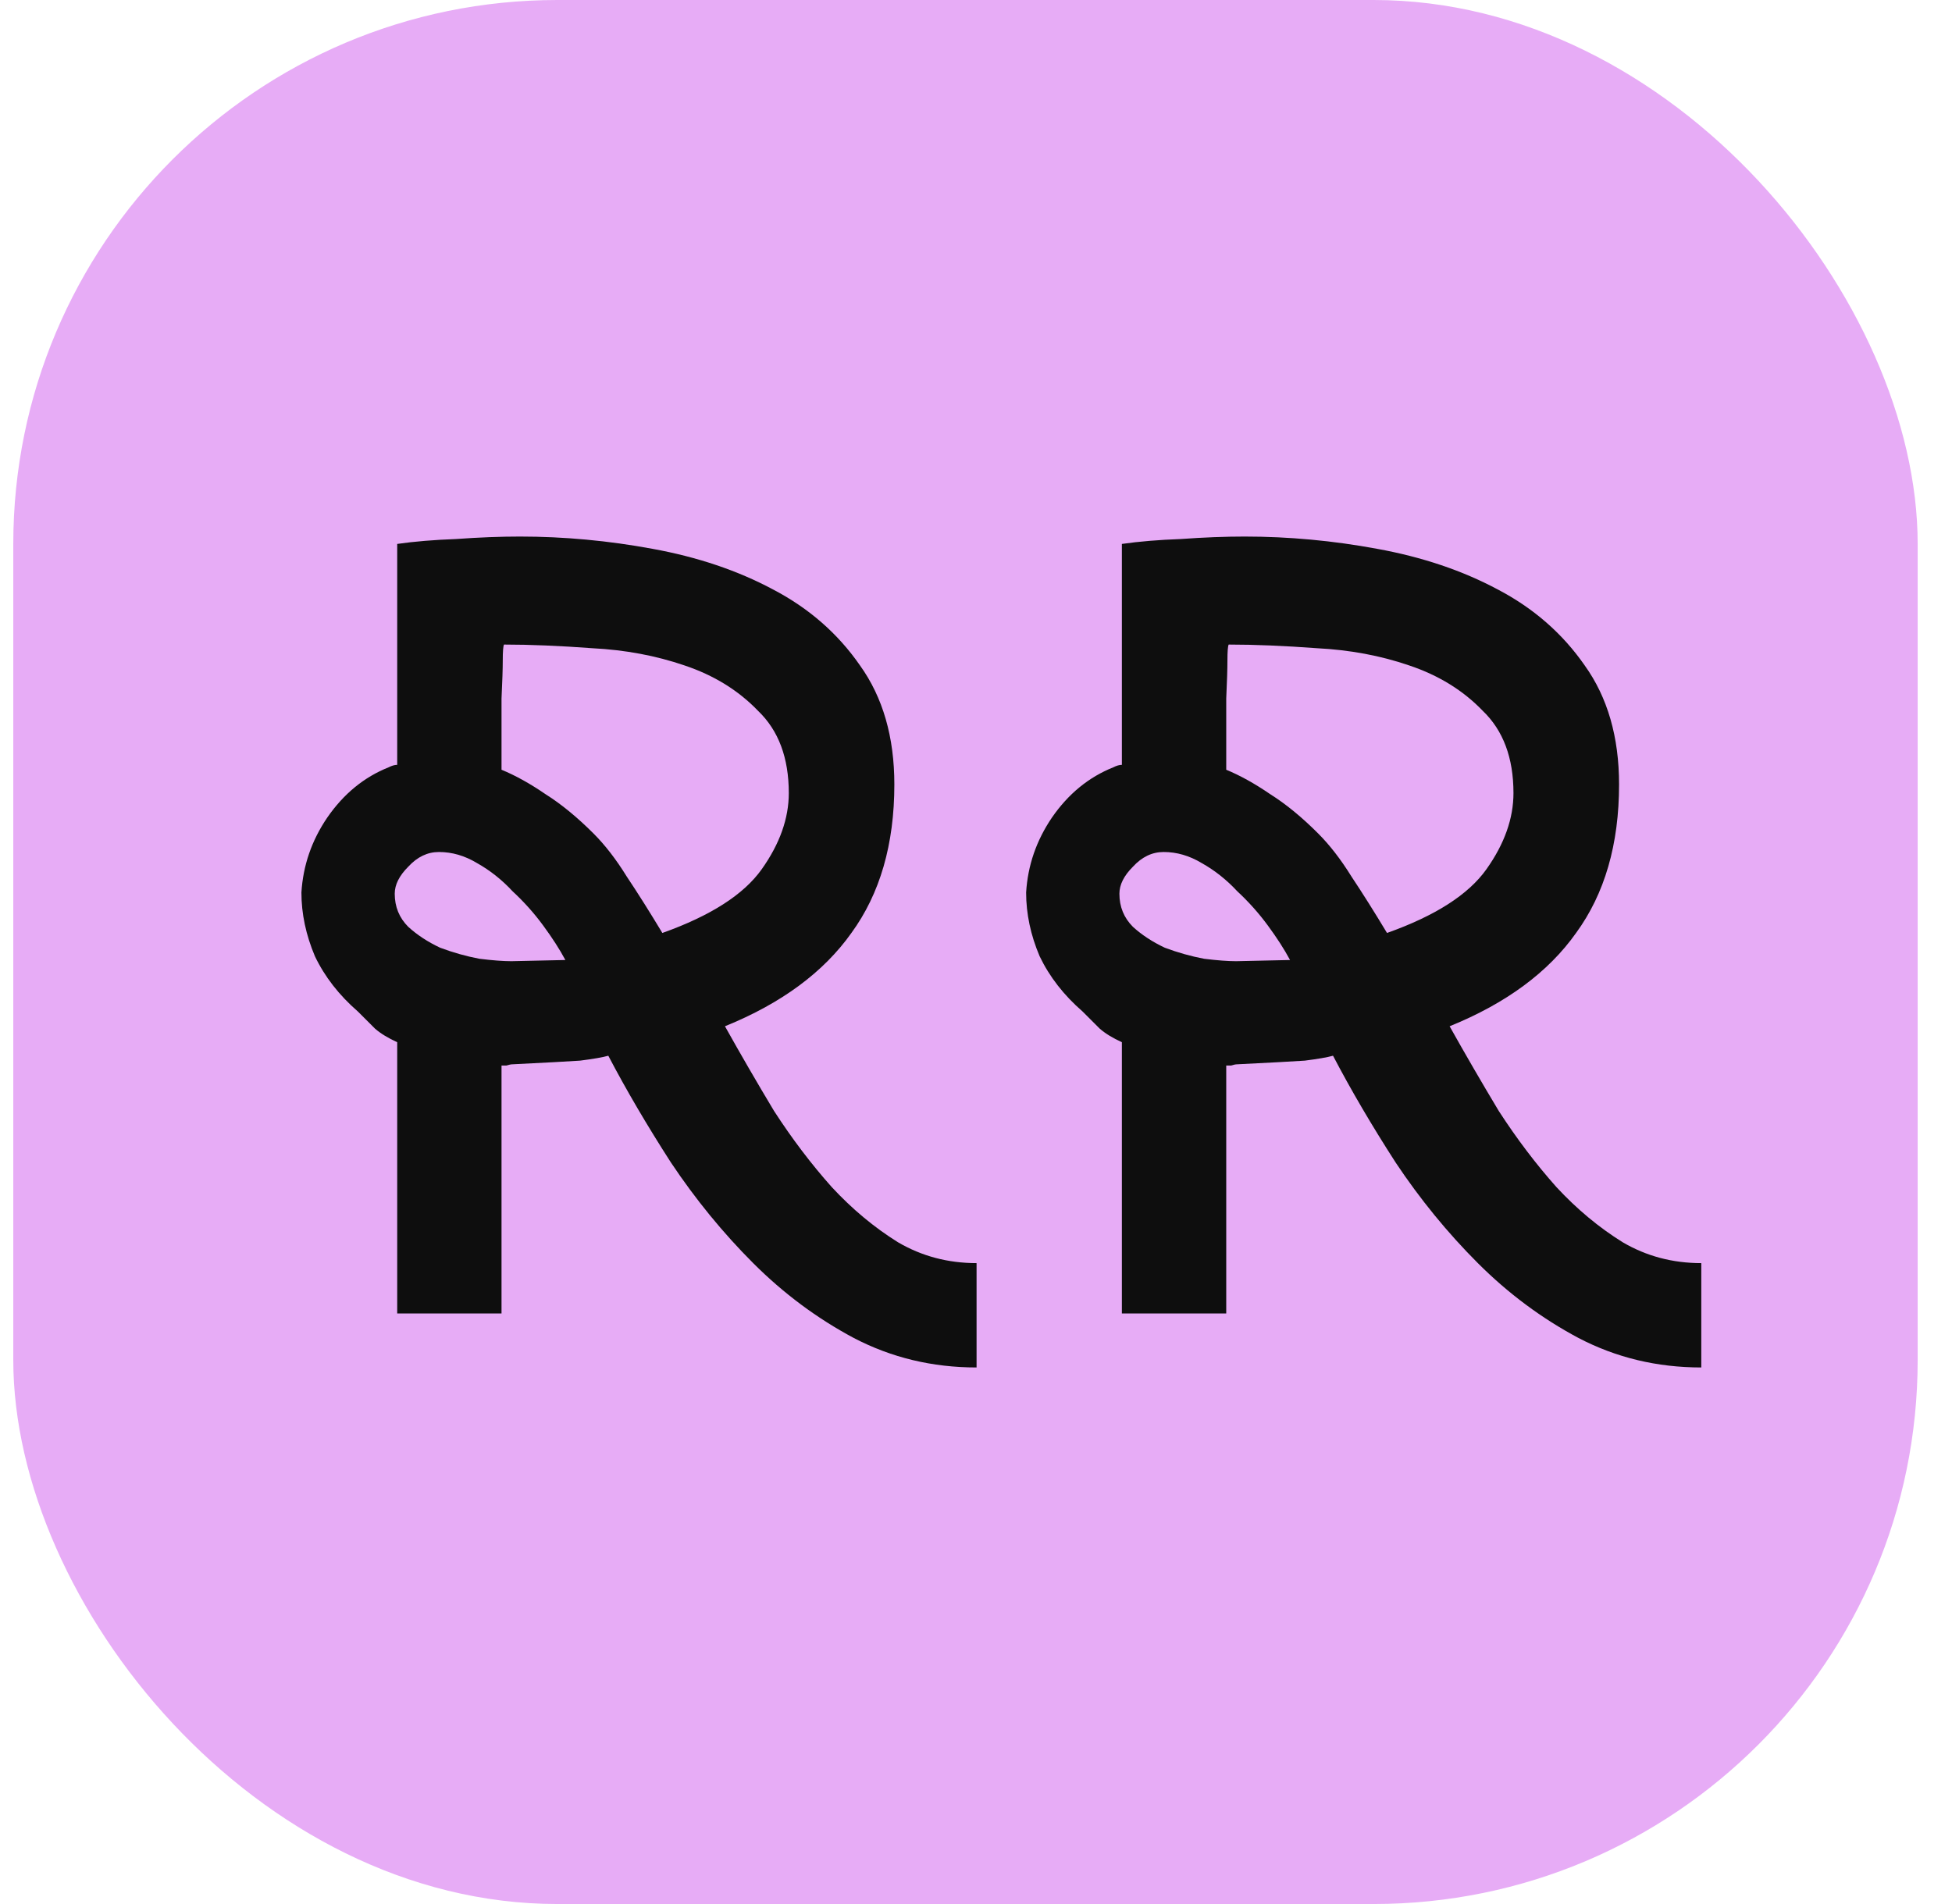 <svg width="41" height="40" viewBox="0 0 41 40" fill="none" xmlns="http://www.w3.org/2000/svg">
<rect x="0.279" width="40" height="40" rx="11.429" fill="#E7ACF6"/>
<path d="M6.331 18.75C6.366 18.182 6.546 17.658 6.873 17.177C7.217 16.678 7.646 16.326 8.162 16.12C8.231 16.085 8.291 16.068 8.343 16.068V11.427C8.704 11.375 9.116 11.341 9.58 11.324C10.061 11.289 10.508 11.272 10.921 11.272C11.849 11.272 12.777 11.358 13.706 11.53C14.651 11.702 15.493 11.986 16.232 12.381C16.989 12.776 17.599 13.309 18.063 13.979C18.544 14.65 18.785 15.484 18.785 16.48C18.785 17.735 18.484 18.775 17.883 19.6C17.298 20.425 16.413 21.079 15.227 21.56C15.553 22.144 15.897 22.737 16.258 23.339C16.636 23.923 17.04 24.456 17.47 24.938C17.9 25.402 18.364 25.788 18.862 26.098C19.361 26.39 19.911 26.536 20.512 26.536V28.728C19.584 28.728 18.725 28.522 17.934 28.109C17.161 27.697 16.456 27.172 15.82 26.536C15.184 25.9 14.608 25.195 14.092 24.422C13.594 23.648 13.155 22.901 12.777 22.179C12.657 22.213 12.459 22.247 12.184 22.282C11.927 22.299 11.454 22.325 10.766 22.359C10.732 22.359 10.689 22.368 10.637 22.385C10.603 22.385 10.569 22.385 10.534 22.385V27.593H8.343V21.895C8.153 21.809 7.999 21.715 7.878 21.611C7.775 21.508 7.655 21.388 7.517 21.25C7.122 20.907 6.821 20.52 6.615 20.09C6.426 19.643 6.331 19.196 6.331 18.75ZM12.468 17.512C12.709 17.753 12.941 18.053 13.164 18.414C13.405 18.775 13.654 19.171 13.912 19.6C14.926 19.239 15.622 18.793 16 18.26C16.378 17.727 16.568 17.194 16.568 16.661C16.568 15.922 16.353 15.346 15.923 14.934C15.51 14.504 14.995 14.186 14.376 13.979C13.774 13.773 13.13 13.653 12.442 13.618C11.755 13.567 11.136 13.541 10.586 13.541C10.569 13.576 10.56 13.687 10.56 13.876C10.56 14.048 10.551 14.315 10.534 14.676C10.534 15.019 10.534 15.518 10.534 16.171C10.826 16.291 11.136 16.463 11.462 16.687C11.789 16.893 12.124 17.168 12.468 17.512ZM11.875 20.168C11.755 19.944 11.6 19.703 11.411 19.446C11.222 19.188 11.007 18.947 10.766 18.724C10.543 18.483 10.293 18.285 10.018 18.131C9.761 17.976 9.494 17.899 9.219 17.899C8.979 17.899 8.764 18.002 8.575 18.208C8.386 18.397 8.291 18.586 8.291 18.775C8.291 19.05 8.386 19.282 8.575 19.471C8.764 19.643 8.987 19.789 9.245 19.91C9.52 20.013 9.795 20.09 10.07 20.142C10.345 20.176 10.569 20.193 10.74 20.193L11.875 20.168Z" fill="#0E0E0E"/>
<path d="M21.553 18.75C21.587 18.182 21.768 17.658 22.094 17.177C22.438 16.678 22.868 16.326 23.384 16.12C23.452 16.085 23.512 16.068 23.564 16.068V11.427C23.925 11.375 24.337 11.341 24.802 11.324C25.283 11.289 25.73 11.272 26.142 11.272C27.071 11.272 27.999 11.358 28.927 11.53C29.872 11.702 30.715 11.986 31.454 12.381C32.21 12.776 32.82 13.309 33.285 13.979C33.766 14.65 34.007 15.484 34.007 16.48C34.007 17.735 33.706 18.775 33.104 19.6C32.52 20.425 31.634 21.079 30.448 21.56C30.775 22.144 31.119 22.737 31.48 23.339C31.858 23.923 32.262 24.456 32.691 24.938C33.121 25.402 33.585 25.788 34.084 26.098C34.582 26.39 35.132 26.536 35.734 26.536V28.728C34.806 28.728 33.946 28.522 33.156 28.109C32.382 27.697 31.677 27.172 31.041 26.536C30.405 25.9 29.829 25.195 29.314 24.422C28.815 23.648 28.377 22.901 27.999 22.179C27.878 22.213 27.681 22.247 27.406 22.282C27.148 22.299 26.675 22.325 25.988 22.359C25.953 22.359 25.91 22.368 25.859 22.385C25.824 22.385 25.79 22.385 25.756 22.385V27.593H23.564V21.895C23.375 21.809 23.22 21.715 23.1 21.611C22.997 21.508 22.877 21.388 22.739 21.25C22.344 20.907 22.043 20.52 21.837 20.09C21.647 19.643 21.553 19.196 21.553 18.75ZM27.689 17.512C27.93 17.753 28.162 18.053 28.386 18.414C28.626 18.775 28.875 19.171 29.133 19.6C30.148 19.239 30.844 18.793 31.222 18.26C31.6 17.727 31.789 17.194 31.789 16.661C31.789 15.922 31.574 15.346 31.145 14.934C30.732 14.504 30.216 14.186 29.597 13.979C28.996 13.773 28.351 13.653 27.664 13.618C26.976 13.567 26.357 13.541 25.807 13.541C25.79 13.576 25.781 13.687 25.781 13.876C25.781 14.048 25.773 14.315 25.756 14.676C25.756 15.019 25.756 15.518 25.756 16.171C26.048 16.291 26.357 16.463 26.684 16.687C27.011 16.893 27.346 17.168 27.689 17.512ZM27.096 20.168C26.976 19.944 26.821 19.703 26.632 19.446C26.443 19.188 26.228 18.947 25.988 18.724C25.764 18.483 25.515 18.285 25.24 18.131C24.982 17.976 24.716 17.899 24.441 17.899C24.2 17.899 23.985 18.002 23.796 18.208C23.607 18.397 23.512 18.586 23.512 18.775C23.512 19.05 23.607 19.282 23.796 19.471C23.985 19.643 24.209 19.789 24.466 19.91C24.741 20.013 25.017 20.09 25.291 20.142C25.567 20.176 25.79 20.193 25.962 20.193L27.096 20.168Z" fill="#0E0E0E"/>
</svg>
